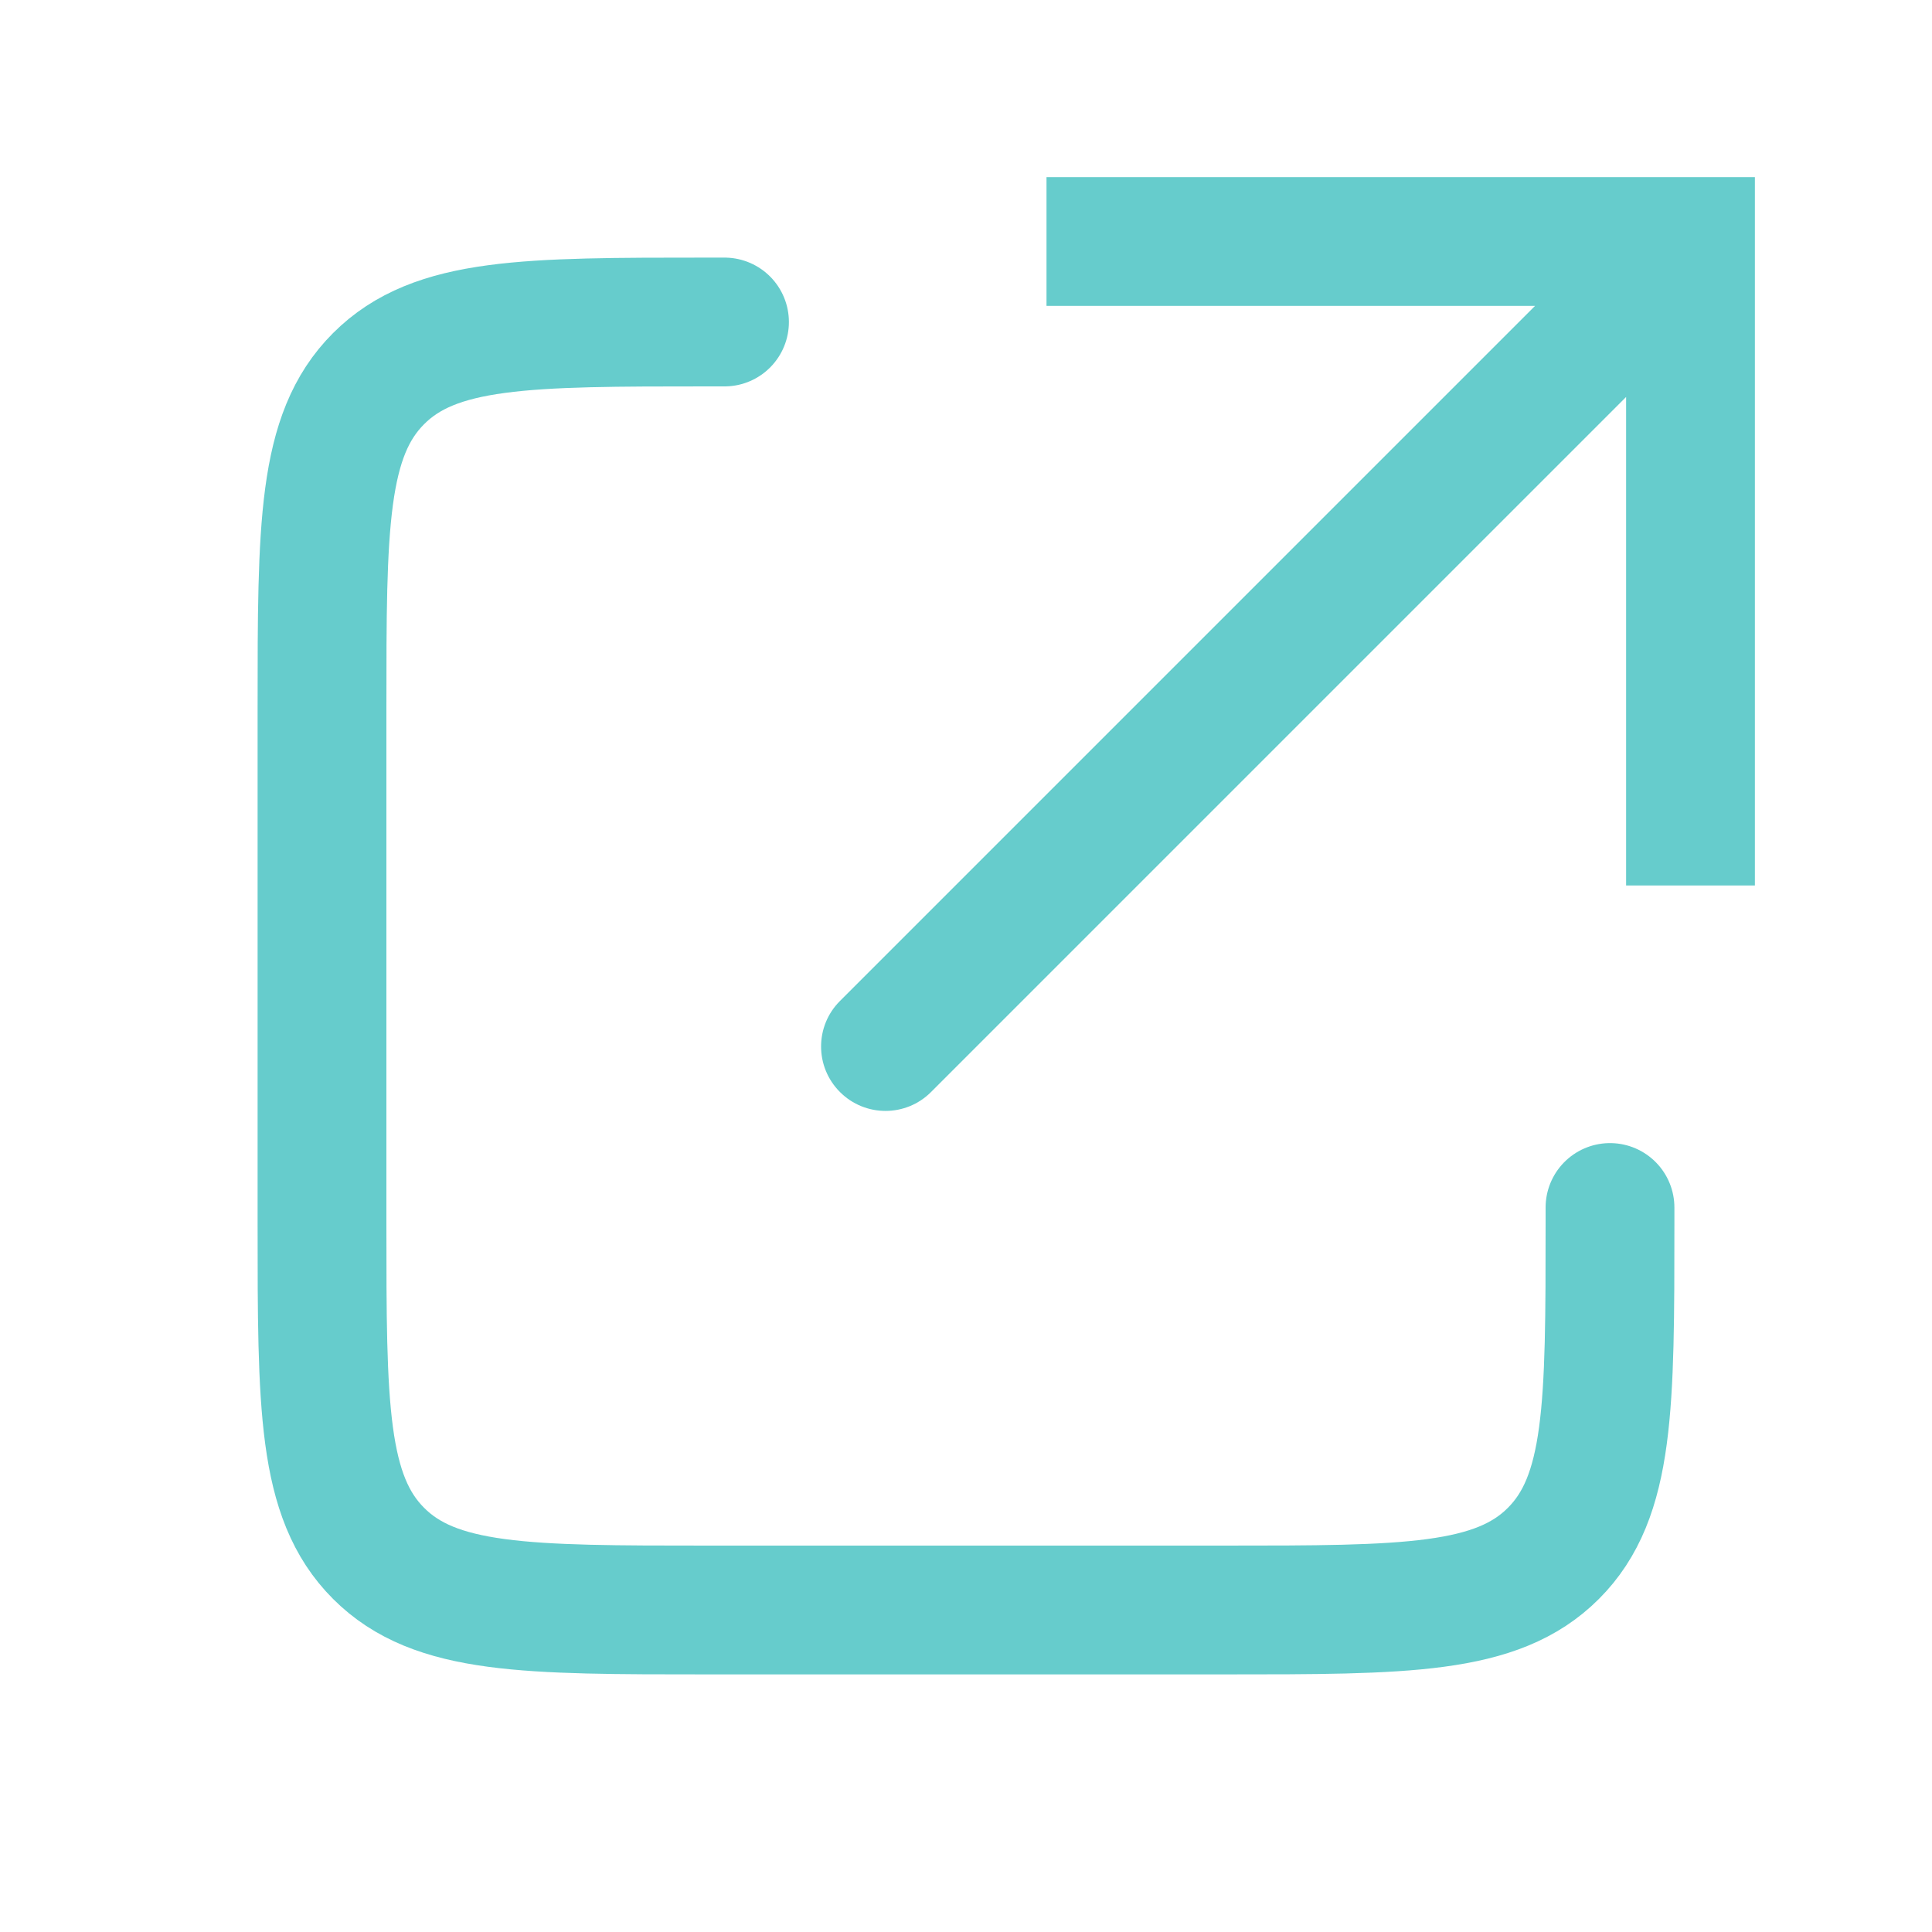 <?xml version="1.0" encoding="UTF-8"?> <svg xmlns="http://www.w3.org/2000/svg" width="30" height="30" viewBox="0 0 30 30" fill="none"> <path d="M26.25 3.75V2.75H27.25V3.75H26.25ZM14.457 16.957C14.067 17.348 13.433 17.348 13.043 16.957C12.652 16.567 12.652 15.933 13.043 15.543L14.457 16.957ZM25.25 13.75V3.75H27.25V13.75H25.25ZM26.25 4.75H16.25V2.75H26.25V4.75ZM26.957 4.457L14.457 16.957L13.043 15.543L25.543 3.043L26.957 4.457Z" fill="#66CCCC"></path> <path d="M25 18.75V19C25 21.828 25 23.243 24.121 24.121C23.243 25 21.828 25 19 25H11C8.172 25 6.757 25 5.879 24.121C5 23.243 5 21.828 5 19V11C5 8.172 5 6.757 5.879 5.879C6.757 5 8.172 5 11 5H11.25" stroke="#66CCCC" stroke-width="2" stroke-linecap="round"></path> </svg> 